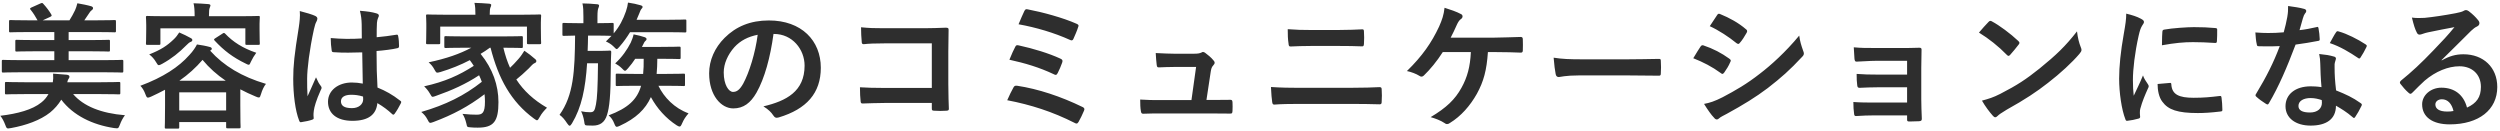 <svg width="440" height="23" viewBox="0 0 440 23" fill="none" xmlns="http://www.w3.org/2000/svg">
<path d="M18.416 12.72H3.584C1.448 12.72 0.728 12.768 0.584 12.768C0.344 12.768 0.32 12.745 0.32 12.48V10.8C0.32 10.56 0.344 10.537 0.584 10.537C0.728 10.537 1.448 10.585 3.584 10.585H9.56V9.024H6.224C3.896 9.024 3.08 9.072 2.936 9.072C2.72 9.072 2.696 9.048 2.696 8.808V7.272C2.696 7.032 2.72 7.008 2.936 7.008C3.08 7.008 3.896 7.056 6.224 7.056H9.56V5.64H5.096C2.768 5.64 2 5.688 1.856 5.688C1.616 5.688 1.592 5.664 1.592 5.424V3.816C1.592 3.552 1.616 3.528 1.856 3.528C2 3.528 2.768 3.576 5.096 3.576H6.608C6.248 2.928 5.864 2.304 5.456 1.8C5.336 1.68 5.288 1.584 5.288 1.536C5.288 1.464 5.36 1.392 5.528 1.32L7.136 0.6C7.424 0.48 7.472 0.504 7.64 0.696C8.168 1.272 8.672 1.944 8.984 2.472C9.152 2.76 9.152 2.808 8.816 2.976L7.52 3.576H12.224C12.584 3 12.92 2.424 13.208 1.8C13.352 1.464 13.496 1.104 13.616 0.576C14.408 0.72 15.344 0.888 16.064 1.104C16.256 1.176 16.376 1.272 16.376 1.44C16.376 1.608 16.256 1.728 16.112 1.824C15.92 1.968 15.824 2.112 15.704 2.304C15.464 2.688 15.152 3.144 14.84 3.576H16.928C19.232 3.576 20 3.528 20.144 3.528C20.384 3.528 20.408 3.552 20.408 3.816V5.424C20.408 5.664 20.384 5.688 20.144 5.688C20 5.688 19.232 5.64 16.928 5.64H12.08V7.056H15.8C18.128 7.056 18.944 7.008 19.088 7.008C19.328 7.008 19.352 7.032 19.352 7.272V8.808C19.352 9.048 19.328 9.072 19.088 9.072C18.944 9.072 18.128 9.024 15.8 9.024H12.08V10.585H18.416C20.552 10.585 21.272 10.537 21.416 10.537C21.68 10.537 21.704 10.56 21.704 10.8V12.48C21.704 12.745 21.68 12.768 21.416 12.768C21.272 12.768 20.552 12.72 18.416 12.72ZM17.792 16.561H12.872C14.696 18.697 17.816 19.945 21.992 20.28C21.656 20.712 21.32 21.337 21.104 21.936C20.888 22.441 20.864 22.584 20.576 22.584C20.456 22.584 20.288 22.561 20.072 22.537C16.28 21.96 12.896 20.328 10.784 17.544C10.28 18.384 9.608 19.152 8.816 19.8C7.088 21.169 4.592 22.056 1.952 22.537C1.736 22.584 1.544 22.608 1.448 22.608C1.16 22.608 1.112 22.465 0.92 21.96C0.704 21.384 0.368 20.736 0.056 20.377C3.104 20.017 5.72 19.297 7.256 18.049C7.784 17.64 8.192 17.16 8.528 16.561H4.28C2.048 16.561 1.28 16.608 1.136 16.608C0.896 16.608 0.872 16.584 0.872 16.345V14.688C0.872 14.448 0.896 14.425 1.136 14.425C1.28 14.425 2.048 14.473 4.28 14.473H9.296C9.368 14.04 9.392 13.585 9.344 12.96C10.16 13.008 11.072 13.081 11.768 13.152C12.056 13.2 12.224 13.296 12.224 13.489C12.224 13.633 12.176 13.752 12.056 13.896C11.984 13.992 11.912 14.136 11.84 14.473H17.792C20 14.473 20.768 14.425 20.912 14.425C21.152 14.425 21.176 14.448 21.176 14.688V16.345C21.176 16.584 21.152 16.608 20.912 16.608C20.768 16.608 20 16.561 17.792 16.561ZM29.048 18.552V15.793C28.28 16.201 27.464 16.608 26.624 16.992C26.336 17.113 26.168 17.184 26.048 17.184C25.832 17.184 25.76 17.017 25.592 16.584C25.376 15.985 25.064 15.457 24.704 15.097C28.712 13.608 31.472 11.784 33.32 9.696C33.968 9.024 34.472 8.232 34.664 7.824C35.48 7.944 36.2 8.064 36.968 8.28C37.16 8.328 37.28 8.448 37.28 8.592C37.28 8.712 37.184 8.784 37.04 8.88L36.992 8.928C39.392 11.592 42.56 13.512 46.808 14.761C46.472 15.168 46.136 15.864 45.944 16.537C45.8 16.992 45.752 17.16 45.56 17.16C45.44 17.16 45.272 17.113 45.008 16.992C44.048 16.584 43.136 16.177 42.296 15.72V18.505C42.296 21.601 42.344 22.177 42.344 22.297C42.344 22.561 42.32 22.584 42.08 22.584H40.088C39.824 22.584 39.8 22.561 39.8 22.297V21.48H31.544V22.369C31.544 22.608 31.52 22.633 31.28 22.633H29.264C29.024 22.633 29 22.608 29 22.369C29 22.224 29.048 21.648 29.048 18.552ZM31.544 16.248V19.441H39.8V16.248H31.544ZM31.568 14.209H39.728C38.168 13.152 36.824 11.953 35.648 10.537C34.472 11.905 33.128 13.129 31.568 14.209ZM36.776 2.856H42.272C44.504 2.856 45.296 2.808 45.464 2.808C45.704 2.808 45.728 2.832 45.728 3.072C45.728 3.216 45.68 3.6 45.68 4.2V5.136C45.68 7.128 45.728 7.488 45.728 7.632C45.728 7.872 45.704 7.896 45.464 7.896H43.448C43.208 7.896 43.184 7.872 43.184 7.632V4.992H28.232V7.632C28.232 7.872 28.208 7.896 27.968 7.896H25.952C25.712 7.896 25.688 7.872 25.688 7.632C25.688 7.464 25.736 7.128 25.736 5.136V4.368C25.736 3.6 25.688 3.24 25.688 3.072C25.688 2.832 25.712 2.808 25.952 2.808C26.12 2.808 26.912 2.856 29.144 2.856H34.256C34.256 1.824 34.208 1.176 34.064 0.576C34.952 0.6 35.84 0.648 36.656 0.72C36.92 0.744 37.04 0.84 37.04 0.936C37.04 1.104 36.944 1.224 36.896 1.416C36.824 1.608 36.776 1.896 36.776 2.808V2.856ZM31.544 5.712C32.24 6 33.008 6.384 33.608 6.72C33.824 6.84 33.848 6.936 33.848 7.08C33.848 7.224 33.68 7.344 33.512 7.392C33.32 7.464 33.08 7.68 32.744 8.016C31.52 9.264 30.2 10.32 28.544 11.232C28.256 11.377 28.088 11.473 27.968 11.473C27.776 11.473 27.68 11.305 27.44 10.896C27.152 10.393 26.72 9.912 26.264 9.576C28.328 8.76 29.408 8.04 30.536 6.96C30.944 6.6 31.304 6.096 31.544 5.712ZM37.904 6.72L39.176 5.904C39.368 5.76 39.464 5.76 39.632 5.928C41 7.368 42.704 8.472 45.104 9.288C44.744 9.768 44.432 10.296 44.192 10.8C44 11.232 43.928 11.4 43.784 11.4C43.664 11.4 43.496 11.329 43.232 11.184C41 10.104 39.416 8.904 37.784 7.152C37.616 6.96 37.616 6.912 37.904 6.72ZM63.848 14.713C63.8 12.864 63.776 11.113 63.752 9.216C62.12 9.264 60.44 9.312 58.808 9.192C58.496 9.192 58.4 9.12 58.376 8.88C58.28 8.304 58.208 7.44 58.208 6.696C60.008 6.864 61.88 6.888 63.68 6.768C63.68 5.904 63.656 5.136 63.656 4.248C63.632 3.384 63.56 2.76 63.344 1.896C64.736 2.016 65.456 2.112 66.248 2.352C66.512 2.424 66.68 2.544 66.68 2.76C66.68 2.88 66.632 2.952 66.536 3.168C66.44 3.384 66.368 3.696 66.344 4.008C66.296 4.824 66.296 5.448 66.296 6.552C67.424 6.456 68.672 6.288 69.704 6.12C69.992 6.048 70.04 6.144 70.088 6.408C70.184 6.84 70.232 7.608 70.232 8.112C70.232 8.328 70.136 8.448 69.968 8.472C69.104 8.688 67.52 8.88 66.272 8.976C66.272 11.665 66.32 13.345 66.44 15.409C67.856 15.985 69.08 16.657 70.424 17.712C70.64 17.857 70.664 17.928 70.544 18.192C70.232 18.817 69.848 19.488 69.44 20.041C69.368 20.137 69.296 20.184 69.224 20.184C69.152 20.184 69.08 20.137 69.008 20.064C68.264 19.369 67.472 18.768 66.416 18.145C66.224 20.16 64.856 21.265 62.024 21.265C59.264 21.265 57.728 19.968 57.728 17.904C57.728 15.937 59.504 14.521 61.928 14.521C62.552 14.521 63.272 14.592 63.848 14.713ZM63.896 16.992C63.128 16.753 62.48 16.68 61.808 16.68C60.68 16.68 60.008 17.088 60.008 17.832C60.008 18.576 60.536 19.032 61.952 19.032C63.152 19.032 63.92 18.337 63.92 17.473C63.92 17.305 63.92 17.184 63.896 16.992ZM52.76 1.944C53.72 2.184 55.016 2.568 55.496 2.808C55.76 2.952 55.856 3.096 55.856 3.288C55.856 3.456 55.784 3.624 55.688 3.816C55.52 4.104 55.424 4.44 55.256 5.136C54.464 8.76 54.056 12.12 54.056 13.873C54.056 14.832 54.056 15.937 54.128 16.945C54.608 15.841 55.112 14.809 55.616 13.608C55.952 14.377 56.144 14.713 56.456 15.12C56.552 15.241 56.6 15.336 56.6 15.457C56.6 15.576 56.552 15.697 56.456 15.841C55.616 17.736 55.328 18.793 55.232 19.488C55.136 20.16 55.184 20.52 55.208 20.761C55.232 20.928 55.136 21 54.92 21.073C54.464 21.241 53.768 21.384 53.12 21.48C52.856 21.552 52.76 21.529 52.64 21.192C51.968 19.488 51.608 16.633 51.608 13.873C51.608 11.569 51.8 9.648 52.592 4.776C52.712 3.936 52.856 2.904 52.76 1.944ZM86.336 8.4H86.216C85.664 8.808 85.112 9.168 84.584 9.48C86.72 12.097 87.728 15.024 87.728 17.977C87.728 21.337 86.912 22.465 84.104 22.465C83.696 22.465 83.288 22.465 82.856 22.416C82.208 22.369 82.208 22.369 82.088 21.768C81.92 21.073 81.704 20.473 81.392 20.041C82.448 20.16 83.384 20.184 83.888 20.184C84.896 20.184 85.352 19.896 85.352 17.881C85.352 17.448 85.328 16.992 85.28 16.584C82.448 18.744 79.664 20.209 76.328 21.456C76.04 21.552 75.872 21.625 75.752 21.625C75.56 21.625 75.464 21.48 75.272 21.096C74.912 20.424 74.648 20.137 74.144 19.704C78.44 18.456 81.728 16.825 84.8 14.4C84.656 14.017 84.512 13.633 84.32 13.248C81.992 14.784 79.544 15.889 76.736 16.872C76.448 16.968 76.28 17.041 76.16 17.041C75.992 17.041 75.896 16.896 75.704 16.537C75.392 15.985 75.032 15.553 74.648 15.193C78.32 14.377 80.792 13.248 83.384 11.592C83.168 11.257 82.952 10.921 82.688 10.585C81.032 11.448 79.4 12.097 77.528 12.672C76.832 12.864 76.808 12.841 76.544 12.384C76.16 11.665 75.92 11.4 75.44 10.969C78.608 10.296 80.936 9.48 82.952 8.4H81.704C79.424 8.4 78.632 8.448 78.488 8.448C78.224 8.448 78.2 8.424 78.2 8.16V6.648C78.2 6.384 78.224 6.36 78.488 6.36C78.632 6.36 79.424 6.408 81.704 6.408H88.52C90.824 6.408 91.616 6.36 91.76 6.36C92 6.36 92.024 6.384 92.024 6.648V8.16C92.024 8.424 92 8.448 91.76 8.448C91.616 8.448 90.824 8.4 88.592 8.4C88.904 9.696 89.288 10.873 89.768 11.928C90.224 11.496 90.68 11.04 91.256 10.368C91.664 9.912 92.024 9.36 92.288 8.928C93.032 9.432 93.56 9.84 94.04 10.273C94.304 10.464 94.4 10.608 94.4 10.752C94.4 10.944 94.232 11.065 94.088 11.113C93.776 11.232 93.536 11.569 93.032 12.072C92.312 12.768 91.568 13.441 90.872 13.992C92.168 15.985 93.92 17.593 96.272 18.96C95.768 19.465 95.336 19.945 94.976 20.616C94.76 21 94.664 21.169 94.496 21.169C94.4 21.169 94.256 21.049 93.992 20.881C89.936 17.904 87.728 13.848 86.336 8.4ZM86.192 2.592H91.808C94.016 2.592 94.808 2.544 94.976 2.544C95.216 2.544 95.24 2.568 95.24 2.808C95.24 2.952 95.192 3.36 95.192 3.96V4.944C95.192 6.984 95.24 7.368 95.24 7.512C95.24 7.752 95.216 7.776 94.976 7.776H93.008C92.768 7.776 92.744 7.752 92.744 7.512V4.68H77.48V7.512C77.48 7.752 77.456 7.776 77.216 7.776H75.248C75.008 7.776 74.984 7.752 74.984 7.512C74.984 7.368 75.032 6.984 75.032 4.944V4.152C75.032 3.36 74.984 2.976 74.984 2.808C74.984 2.568 75.008 2.544 75.248 2.544C75.416 2.544 76.208 2.592 78.416 2.592H83.672V2.544C83.672 1.752 83.648 1.104 83.504 0.504C84.368 0.528 85.256 0.576 86.096 0.648C86.336 0.672 86.456 0.768 86.456 0.864C86.456 1.032 86.384 1.152 86.312 1.344C86.24 1.536 86.192 1.848 86.192 2.544V2.592ZM105.152 6.264H103.496C103.472 7.2 103.472 8.112 103.424 8.952H105.848C106.88 8.952 107.144 8.904 107.288 8.904C107.528 8.904 107.576 8.952 107.576 9.192C107.528 9.936 107.528 10.704 107.504 11.784C107.48 16.968 107.264 18.864 106.832 20.233C106.424 21.576 105.56 22.105 104.336 22.105C103.976 22.105 103.664 22.105 103.328 22.081C102.944 22.056 102.896 22.009 102.824 21.409C102.728 20.712 102.488 19.992 102.272 19.584C102.896 19.704 103.304 19.753 103.856 19.753C104.528 19.753 104.672 19.488 104.888 18.384C105.104 17.305 105.2 15.48 105.248 11.136H103.328C103.04 15.576 102.368 18.889 100.664 21.721C100.496 21.985 100.376 22.128 100.256 22.128C100.136 22.128 100.016 21.985 99.824 21.721C99.368 21.024 98.984 20.569 98.48 20.209C100.952 16.753 101.168 12.528 101.216 6.264C99.872 6.288 99.368 6.312 99.248 6.312C99.008 6.312 98.984 6.288 98.984 6.048V4.32C98.984 4.056 99.008 4.032 99.248 4.032C99.392 4.032 99.992 4.08 101.84 4.08H102.68V2.928C102.68 1.872 102.656 1.248 102.512 0.6C103.424 0.624 104.168 0.648 105.056 0.744C105.296 0.744 105.44 0.84 105.44 0.984C105.44 1.152 105.368 1.272 105.296 1.464C105.224 1.656 105.152 2.016 105.152 2.928V4.08C107 4.08 107.6 4.032 107.744 4.032C107.984 4.032 108.008 4.056 108.008 4.32V5.88C109.04 4.656 109.664 3.432 110.168 1.992C110.36 1.416 110.48 0.912 110.528 0.456C111.344 0.576 112.16 0.744 112.688 0.912C112.976 0.984 113.096 1.08 113.096 1.224C113.096 1.344 113 1.464 112.904 1.56C112.76 1.728 112.664 1.968 112.496 2.4C112.352 2.76 112.208 3.12 112.04 3.48H117.68C119.72 3.48 120.416 3.432 120.536 3.432C120.776 3.432 120.8 3.456 120.8 3.696V5.448C120.8 5.688 120.776 5.712 120.536 5.712C120.416 5.712 119.72 5.664 117.68 5.664H110.888C110.36 6.528 109.76 7.392 109.016 8.232C108.776 8.496 108.656 8.64 108.536 8.64C108.416 8.64 108.272 8.472 107.984 8.184C107.576 7.776 107.12 7.512 106.64 7.296C107 6.96 107.312 6.648 107.624 6.312C107.36 6.312 106.688 6.264 105.152 6.264ZM117.224 15.097H115.88C116.864 17.137 118.712 19.056 121.184 19.945C120.632 20.593 120.368 21 120.08 21.648C119.888 22.081 119.792 22.273 119.6 22.273C119.48 22.273 119.336 22.201 119.096 22.056C117.2 20.832 115.616 19.056 114.56 17.088C113.6 19.224 111.92 20.832 109.112 22.128C108.848 22.248 108.68 22.32 108.56 22.32C108.368 22.32 108.272 22.152 108.104 21.721C107.864 21.12 107.576 20.689 107.12 20.305C110.504 19.032 112.136 17.544 112.832 15.097H111.704C109.52 15.097 108.752 15.145 108.632 15.145C108.392 15.145 108.368 15.12 108.368 14.905V13.225C108.368 12.985 108.392 12.96 108.632 12.96C108.752 12.96 109.52 13.008 111.704 13.008H113.192C113.264 12.216 113.312 11.329 113.288 10.345H111.8C111.44 10.896 111.032 11.448 110.528 12.024C110.264 12.312 110.144 12.457 110 12.457C109.856 12.457 109.736 12.312 109.448 12.024C109.088 11.665 108.656 11.377 108.272 11.161C109.52 10.008 110.384 8.736 111.008 7.512C111.224 7.032 111.416 6.528 111.512 6.048C112.184 6.168 113.096 6.408 113.48 6.552C113.672 6.624 113.792 6.744 113.792 6.864C113.792 7.032 113.72 7.08 113.6 7.2C113.432 7.344 113.336 7.536 113.12 7.992L112.976 8.256H116.168C118.544 8.256 119.36 8.208 119.504 8.208C119.768 8.208 119.792 8.232 119.792 8.472V10.152C119.792 10.368 119.768 10.393 119.504 10.393C119.36 10.393 118.544 10.345 116.168 10.345H115.688C115.688 11.305 115.64 12.193 115.568 13.008H117.224C119.408 13.008 120.176 12.96 120.32 12.96C120.536 12.96 120.56 12.985 120.56 13.225V14.905C120.56 15.12 120.536 15.145 120.32 15.145C120.176 15.145 119.408 15.097 117.224 15.097ZM136.232 5.976H136.136C135.584 10.056 134.576 13.8 133.136 16.32C132.104 18.12 130.856 19.081 129.056 19.081C126.944 19.081 124.808 16.825 124.808 12.912C124.808 10.608 125.792 8.4 127.52 6.672C129.536 4.656 132.08 3.6 135.32 3.6C141.08 3.6 144.464 7.152 144.464 11.928C144.464 16.392 141.944 19.201 137.072 20.665C136.568 20.808 136.352 20.712 136.04 20.233C135.776 19.825 135.272 19.273 134.36 18.721C138.416 17.761 141.608 16.081 141.608 11.544C141.608 8.688 139.448 5.976 136.232 5.976ZM133.352 6.12C131.672 6.456 130.328 7.128 129.248 8.304C128.096 9.6 127.376 11.209 127.376 12.745C127.376 14.953 128.264 16.177 129.008 16.177C129.632 16.177 130.16 15.864 130.808 14.713C131.864 12.768 132.944 9.312 133.352 6.12ZM164 15.48V7.632H155.624C153.992 7.632 152.864 7.68 152.024 7.776C151.76 7.776 151.664 7.656 151.664 7.368C151.592 6.72 151.544 5.592 151.544 4.8C152.984 4.944 153.824 4.968 155.552 4.968H162.68C163.928 4.968 165.2 4.92 166.472 4.872C166.856 4.872 166.976 4.968 166.952 5.28C166.952 6.552 166.904 7.8 166.904 9.072V14.809C166.904 16.561 166.976 18.48 167 19.152C167 19.392 166.904 19.465 166.568 19.488C165.896 19.537 165.128 19.537 164.456 19.488C164.072 19.465 164 19.441 164 19.081V18.12H155.744C154.232 18.12 152.96 18.192 151.808 18.216C151.592 18.216 151.496 18.12 151.472 17.857C151.4 17.233 151.352 16.369 151.352 15.361C152.48 15.432 153.872 15.48 155.768 15.48H164ZM179.264 4.272C179.552 3.576 180.08 2.352 180.272 1.968C180.464 1.584 180.584 1.584 180.92 1.656C183.464 2.136 187.088 3.12 189.464 4.176C189.848 4.344 189.896 4.464 189.752 4.776C189.584 5.352 189.152 6.336 188.912 6.864C188.792 7.152 188.576 7.152 188.336 7.032C185.528 5.76 182.336 4.824 179.264 4.272ZM177.656 10.512C178.04 9.552 178.448 8.664 178.688 8.232C178.808 7.968 178.952 7.896 179.312 7.992C181.856 8.544 184.616 9.384 186.632 10.32C187.016 10.489 187.064 10.656 186.944 11.017C186.8 11.473 186.392 12.409 186.152 12.864C186.032 13.081 185.936 13.177 185.816 13.177C185.72 13.177 185.624 13.152 185.504 13.081C182.936 11.857 180.392 11.113 177.656 10.512ZM177.272 17.64C177.584 16.896 178.064 15.937 178.376 15.384C178.496 15.168 178.64 15.024 179.048 15.097C182.696 15.649 186.704 16.968 190.544 18.84C190.808 18.96 190.952 19.152 190.784 19.488C190.496 20.184 190.16 20.857 189.824 21.456C189.704 21.648 189.608 21.744 189.464 21.744C189.368 21.744 189.248 21.697 189.128 21.625C185.24 19.657 181.424 18.433 177.272 17.64ZM212.336 17.593H213.464C214.424 17.593 215.48 17.569 216.392 17.569C216.8 17.544 216.896 17.616 216.92 18C216.944 18.456 216.944 19.056 216.92 19.512C216.896 19.968 216.824 19.992 216.464 19.992C215.384 19.992 214.232 19.968 213.128 19.968H204.296C203.312 19.968 202.376 19.968 201.2 20.017C200.936 20.017 200.84 19.896 200.792 19.537C200.696 19.032 200.672 18.265 200.672 17.52C202.04 17.616 202.928 17.616 204.128 17.616H209.696L210.512 11.784H206.648C205.712 11.784 204.632 11.832 204.008 11.857C203.72 11.88 203.624 11.809 203.576 11.4C203.504 10.896 203.456 10.129 203.408 9.336C205.016 9.408 205.736 9.456 206.744 9.456H210.056C210.92 9.456 211.136 9.384 211.472 9.24C211.568 9.168 211.664 9.144 211.736 9.144C211.856 9.144 211.976 9.216 212.096 9.288C212.528 9.6 213.176 10.129 213.56 10.608C213.704 10.752 213.776 10.896 213.776 11.04C213.776 11.184 213.704 11.329 213.56 11.473C213.248 11.809 213.176 12.072 213.08 12.672L212.336 17.593ZM235.544 8.088H230.792C229.28 8.088 228.224 8.136 227.12 8.184C226.88 8.184 226.808 8.04 226.784 7.68C226.664 6.936 226.64 6.12 226.64 5.136C228.152 5.256 229.28 5.28 230.72 5.28H235.472C237.32 5.28 238.76 5.208 239.792 5.16C239.984 5.16 240.056 5.28 240.056 5.568C240.104 6.264 240.104 7.008 240.056 7.704C240.032 8.04 239.984 8.16 239.744 8.16C238.616 8.112 237.08 8.088 235.544 8.088ZM237.56 18.288H228.584C227.024 18.288 225.44 18.312 224.264 18.409C224.024 18.409 223.952 18.265 223.904 17.953C223.808 17.401 223.76 16.584 223.688 15.312C225.416 15.432 227.144 15.457 228.656 15.457H237.392C240.056 15.457 241.688 15.384 242.792 15.336C243.104 15.336 243.176 15.457 243.176 15.768C243.224 16.441 243.224 17.184 243.176 17.857C243.176 18.216 243.128 18.36 242.816 18.36C241.664 18.312 239.192 18.288 237.56 18.288ZM263.288 9.168H261.872C261.656 12.361 261.128 14.329 259.928 16.512C258.752 18.601 257.144 20.448 255.176 21.648C255.032 21.768 254.84 21.84 254.672 21.84C254.528 21.84 254.408 21.793 254.264 21.672C253.544 21.192 252.632 20.857 251.792 20.616C254.576 18.96 256.088 17.497 257.216 15.457C258.248 13.608 258.752 11.736 258.872 9.168H253.928C252.92 10.752 251.696 12.241 250.592 13.296C250.472 13.416 250.328 13.489 250.184 13.489C250.064 13.489 249.944 13.441 249.848 13.368C249.248 12.985 248.336 12.649 247.616 12.505C250.304 9.888 251.96 7.512 253.28 4.68C253.808 3.48 254.096 2.664 254.24 1.368C255.176 1.656 256.376 2.064 257.12 2.472C257.312 2.544 257.408 2.712 257.408 2.88C257.408 3.048 257.312 3.24 257.144 3.336C256.808 3.552 256.568 4.008 256.424 4.32C256.064 5.16 255.632 6.024 255.32 6.624H263.024C264.512 6.624 266.12 6.528 267.632 6.504C267.92 6.504 268.016 6.624 268.016 6.936C268.04 7.584 268.04 8.232 268.016 8.88C268.016 9.12 267.92 9.264 267.68 9.264C266.696 9.216 264.752 9.168 263.288 9.168ZM286.52 13.273H277.88C275.504 13.273 274.592 13.56 274.352 13.56C274.064 13.56 273.872 13.416 273.8 13.056C273.68 12.505 273.536 11.377 273.44 10.152C275 10.393 276.2 10.441 278.624 10.441H286.352C288.176 10.441 290.024 10.393 291.872 10.368C292.232 10.345 292.304 10.416 292.304 10.704C292.352 11.425 292.352 12.241 292.304 12.96C292.304 13.248 292.208 13.345 291.872 13.32C290.072 13.296 288.296 13.273 286.52 13.273ZM298.016 10.248C298.616 9.288 299 8.592 299.288 8.208C299.408 8.04 299.528 7.92 299.744 7.968C301.544 8.568 302.984 9.336 304.352 10.32C304.52 10.441 304.616 10.537 304.616 10.681C304.616 10.752 304.568 10.848 304.52 10.944C304.256 11.592 303.848 12.216 303.464 12.768C303.344 12.912 303.248 13.008 303.152 13.008C303.056 13.008 302.984 12.96 302.864 12.864C301.328 11.736 299.768 10.944 298.016 10.248ZM300.92 4.608C301.328 3.984 301.784 3.312 302.192 2.688C302.36 2.4 302.504 2.352 302.792 2.496C304.328 3.12 305.984 4.008 307.304 5.16C307.448 5.256 307.496 5.376 307.496 5.472C307.496 5.568 307.472 5.664 307.4 5.784C307.064 6.384 306.584 7.152 306.176 7.584C306.104 7.704 306.008 7.728 305.936 7.728C305.816 7.728 305.696 7.656 305.576 7.56C304.328 6.528 302.456 5.304 300.92 4.608ZM299.912 18.288C300.92 18.096 301.76 17.832 303.176 17.113C305.456 15.912 307.424 14.784 309.752 12.96C311.672 11.496 314.24 9.192 316.664 6.264C316.808 7.32 317 7.92 317.36 8.952C317.432 9.12 317.48 9.264 317.48 9.408C317.48 9.6 317.408 9.768 317.216 9.96C314.984 12.361 313.472 13.681 311.12 15.505C309.032 17.088 306.8 18.456 303.944 20.017C303.368 20.328 302.792 20.593 302.552 20.832C302.408 20.977 302.288 21.024 302.168 21.024C302 21.024 301.832 20.928 301.688 20.736C301.184 20.233 300.536 19.297 299.912 18.288ZM335.648 13.129V10.704H330.104C328.976 10.704 327.824 10.825 326.744 10.848C326.528 10.873 326.408 10.681 326.384 10.296C326.336 9.696 326.312 9.24 326.264 8.328C327.632 8.448 328.376 8.448 330.104 8.448H334.28C335.456 8.448 336.776 8.448 337.832 8.4C338.12 8.4 338.216 8.544 338.192 8.784C338.192 9.864 338.144 10.873 338.144 11.928V17.473C338.144 18.552 338.192 19.657 338.24 20.881C338.24 21.241 338.12 21.312 337.712 21.337C337.328 21.36 336.56 21.384 336.08 21.384C335.696 21.384 335.648 21.312 335.648 21.024V20.305H329.96C328.832 20.305 327.752 20.352 326.648 20.424C326.408 20.424 326.336 20.305 326.312 19.945C326.24 19.465 326.192 18.768 326.192 17.953C327.488 18.049 328.664 18.049 330.056 18.049H335.648V15.361H330.56C329.48 15.361 328.304 15.409 327.272 15.457C326.984 15.457 326.888 15.312 326.864 14.928C326.792 14.448 326.768 13.825 326.768 13.008C328.064 13.104 328.952 13.129 330.512 13.129H335.648ZM348.296 5.736C348.824 5.088 349.52 4.344 349.976 3.864C350.072 3.744 350.192 3.672 350.312 3.672C350.408 3.672 350.504 3.72 350.624 3.792C351.848 4.44 353.84 5.904 355.208 7.2C355.352 7.344 355.424 7.44 355.424 7.536C355.424 7.632 355.376 7.728 355.28 7.848C354.92 8.328 354.128 9.288 353.792 9.648C353.672 9.768 353.6 9.84 353.504 9.84C353.408 9.84 353.312 9.768 353.192 9.648C351.752 8.16 350.024 6.792 348.296 5.736ZM348.824 17.712C350.048 17.377 350.792 17.16 352.064 16.512C354.992 15.001 356.552 13.992 358.976 12.049C361.904 9.672 363.512 8.136 365.552 5.52C365.696 6.72 365.912 7.536 366.224 8.328C366.296 8.496 366.344 8.64 366.344 8.784C366.344 9 366.224 9.192 365.96 9.504C364.688 10.992 362.624 12.912 360.44 14.592C358.448 16.152 356.432 17.497 353.192 19.297C352.112 19.945 351.8 20.184 351.584 20.401C351.44 20.544 351.296 20.64 351.152 20.64C351.032 20.64 350.888 20.544 350.744 20.377C350.144 19.704 349.4 18.721 348.824 17.712ZM374.216 2.4C375.296 2.664 376.064 2.904 376.784 3.288C377.192 3.504 377.336 3.648 377.336 3.864C377.336 4.032 377.288 4.104 376.976 4.584C376.736 5.016 376.616 5.352 376.4 6.288C375.728 9.264 375.392 12.216 375.392 14.04C375.392 15.216 375.44 16.009 375.536 16.849C376.04 15.745 376.472 14.953 377.168 13.273C377.36 13.873 377.672 14.257 378.008 14.784C378.08 14.905 378.176 15.049 378.176 15.145C378.176 15.312 378.128 15.409 378.056 15.528C377.504 16.776 377.048 17.808 376.688 19.152C376.64 19.297 376.616 19.561 376.616 19.896C376.616 20.184 376.664 20.377 376.664 20.569C376.664 20.736 376.568 20.832 376.352 20.881C375.752 21.049 375.08 21.192 374.384 21.265C374.216 21.288 374.12 21.169 374.072 21C373.4 19.32 372.968 16.273 372.968 13.848C372.968 11.688 373.232 9.072 373.784 5.976C374.096 4.2 374.216 3.408 374.216 2.4ZM379.736 14.784L381.92 14.592C382.112 14.569 382.16 14.688 382.16 14.953C382.304 16.608 383.456 17.209 386.072 17.209C387.872 17.209 389.048 17.088 390.656 16.896C390.896 16.872 390.944 16.896 390.992 17.209C391.064 17.712 391.136 18.648 391.136 19.273C391.136 19.561 391.136 19.584 390.728 19.633C389.096 19.825 387.944 19.896 386.816 19.896C383.264 19.896 381.608 19.32 380.576 17.904C379.976 17.137 379.736 15.912 379.736 14.784ZM380.504 7.968C380.528 6.624 380.528 6.024 380.576 5.616C380.6 5.328 380.672 5.256 380.912 5.208C382.328 4.944 385.016 4.776 386.12 4.776C387.56 4.776 388.664 4.824 389.672 4.92C390.176 4.944 390.224 4.992 390.224 5.232C390.224 5.952 390.224 6.6 390.176 7.272C390.152 7.488 390.08 7.584 389.864 7.56C388.424 7.464 387.176 7.416 385.952 7.416C384.344 7.416 382.784 7.56 380.504 7.968ZM408.584 15.336C408.44 13.8 408.392 12.336 408.368 11.209C408.344 10.56 408.32 10.177 408.176 9.504C409.352 9.624 409.976 9.72 410.792 9.96C411.008 10.008 411.128 10.129 411.128 10.345C411.128 10.393 411.08 10.56 410.984 10.848C410.888 11.136 410.864 11.425 410.888 11.832C410.888 13.248 410.96 14.28 411.152 15.912C412.88 16.608 414.056 17.137 415.472 18.145C415.712 18.312 415.736 18.409 415.616 18.648C415.256 19.392 414.92 19.992 414.512 20.593C414.44 20.712 414.368 20.761 414.296 20.761C414.224 20.761 414.152 20.712 414.056 20.616C413 19.704 412.112 19.177 411.128 18.601C411.128 21 409.4 22.105 406.664 22.105C404.024 22.105 402.248 20.761 402.248 18.697C402.248 16.608 403.976 15.193 406.688 15.193C407.144 15.193 407.816 15.216 408.584 15.336ZM408.632 17.616C408.056 17.424 407.408 17.256 406.664 17.256C405.464 17.256 404.528 17.736 404.528 18.648C404.528 19.416 405.2 19.8 406.568 19.8C407.864 19.8 408.656 19.105 408.656 18.096C408.656 17.881 408.656 17.761 408.632 17.616ZM404.72 5.304C405.656 5.208 406.76 4.992 407.696 4.776C407.912 4.704 408.008 4.704 408.056 4.968C408.176 5.568 408.248 6.288 408.272 6.912C408.272 7.128 408.176 7.176 407.984 7.2C406.688 7.464 405.512 7.632 404.024 7.848C402.488 11.905 401.072 15.216 399.344 18.145C399.248 18.312 399.176 18.384 399.08 18.384C399.008 18.384 398.912 18.337 398.792 18.265C398.24 17.928 397.544 17.424 397.136 17.041C397.016 16.945 396.968 16.872 396.968 16.776C396.968 16.704 396.992 16.608 397.088 16.488C398.888 13.512 400.16 10.992 401.24 8.112C400.328 8.16 399.584 8.16 398.84 8.16C398.312 8.16 398.12 8.16 397.52 8.136C397.28 8.136 397.232 8.064 397.184 7.752C397.064 7.296 396.992 6.504 396.944 5.712C397.928 5.784 398.48 5.808 399.176 5.808C400.112 5.808 400.832 5.784 401.936 5.688C402.224 4.68 402.392 3.864 402.56 3C402.704 2.16 402.704 1.8 402.704 1.056C403.736 1.2 404.768 1.344 405.512 1.56C405.752 1.608 405.896 1.752 405.896 1.92C405.896 2.112 405.824 2.232 405.68 2.376C405.536 2.568 405.44 2.784 405.296 3.264C405.128 3.84 404.936 4.584 404.72 5.304ZM410.048 7.584C410.456 6.864 410.816 6.144 411.128 5.712C411.272 5.472 411.392 5.448 411.632 5.544C413.048 5.928 414.944 6.888 416.336 7.8C416.48 7.896 416.552 7.968 416.552 8.064C416.552 8.136 416.528 8.232 416.456 8.352C416.216 8.88 415.784 9.624 415.448 10.129C415.376 10.248 415.304 10.296 415.232 10.296C415.16 10.296 415.112 10.273 415.016 10.2C413.6 9.24 411.872 8.184 410.048 7.584ZM429.728 10.56L429.752 10.633C431.096 9.864 432.224 9.552 433.568 9.552C437.072 9.552 439.52 11.857 439.52 15.312C439.52 19.32 436.28 21.889 431.144 21.889C428.12 21.889 426.296 20.593 426.296 18.36C426.296 16.753 427.808 15.432 429.68 15.432C431.936 15.432 433.592 16.633 434.192 18.936C435.872 18.169 436.64 17.113 436.64 15.289C436.64 13.104 435.104 11.665 432.872 11.665C430.88 11.665 428.672 12.553 426.728 14.209C426.032 14.832 425.36 15.528 424.64 16.248C424.472 16.416 424.352 16.512 424.232 16.512C424.136 16.512 424.016 16.441 423.872 16.297C423.368 15.864 422.84 15.241 422.456 14.736C422.312 14.544 422.384 14.377 422.576 14.184C424.448 12.672 426.104 11.136 428.264 8.88C429.752 7.344 430.88 6.144 431.984 4.776C430.544 5.04 428.84 5.376 427.352 5.688C427.04 5.76 426.728 5.832 426.344 5.976C426.224 6.024 425.984 6.096 425.864 6.096C425.624 6.096 425.456 5.976 425.336 5.688C425.048 5.136 424.832 4.464 424.496 3.096C425.216 3.192 426.008 3.192 426.728 3.144C428.192 3 430.304 2.688 432.176 2.328C432.776 2.208 433.256 2.088 433.496 1.968C433.616 1.896 433.832 1.776 433.952 1.776C434.192 1.776 434.336 1.848 434.504 1.968C435.224 2.52 435.704 3 436.112 3.504C436.304 3.72 436.376 3.888 436.376 4.08C436.376 4.32 436.232 4.536 435.968 4.656C435.56 4.848 435.368 5.016 434.912 5.424C433.16 7.128 431.552 8.808 429.728 10.56ZM431.816 19.537C431.504 18.216 430.784 17.473 429.776 17.473C429.08 17.473 428.624 17.881 428.624 18.384C428.624 19.128 429.272 19.633 430.712 19.633C431.144 19.633 431.456 19.608 431.816 19.537Z" fill="#2E2E2E"/>
</svg>
